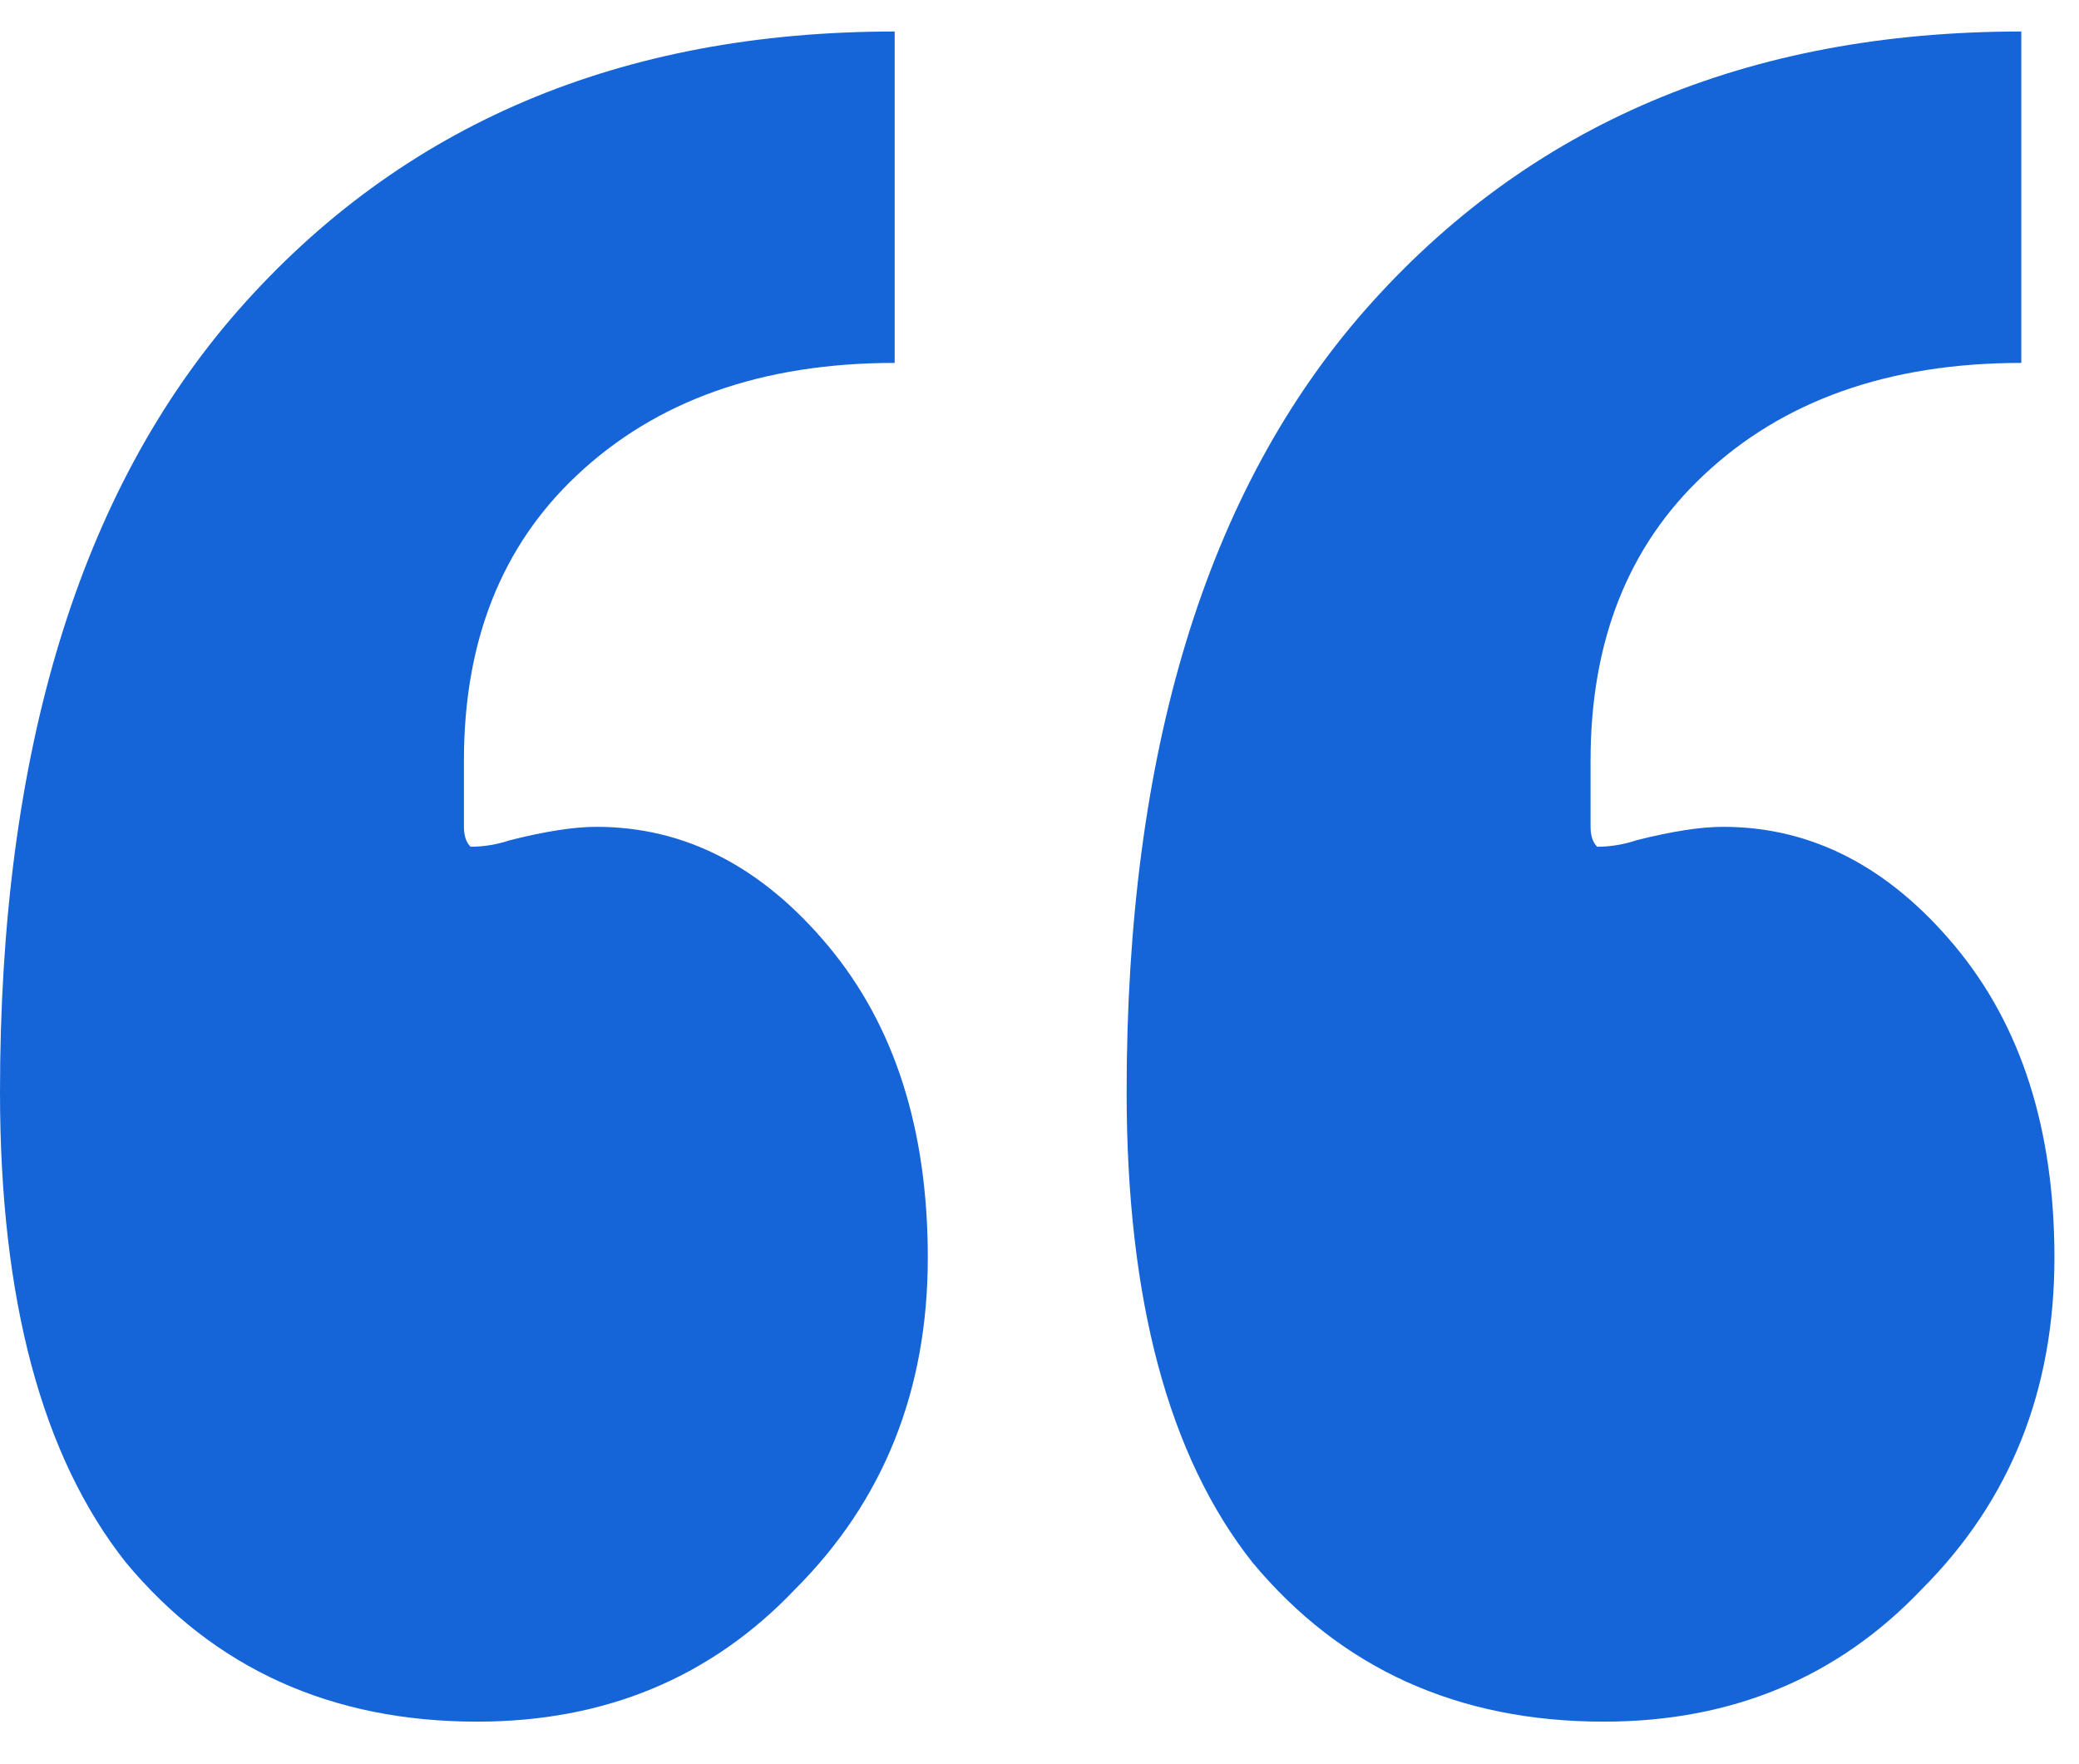 <svg width="33" height="28" viewBox="0 0 33 28" fill="none" xmlns="http://www.w3.org/2000/svg">
<path id="&#226;&#128;&#156;" d="M17.883 17.331C17.883 11.931 19.145 7.793 21.67 4.918C24.265 1.973 27.736 0.5 32.084 0.5V5.76C29.98 5.76 28.297 6.356 27.035 7.548C25.843 8.67 25.247 10.178 25.247 12.071V13.123C25.247 13.264 25.282 13.369 25.352 13.439C25.562 13.439 25.773 13.404 25.983 13.334C26.544 13.193 27 13.123 27.351 13.123C28.753 13.123 29.98 13.755 31.032 15.017C32.084 16.279 32.61 17.927 32.61 19.961C32.61 22.065 31.909 23.818 30.506 25.221C29.174 26.623 27.491 27.325 25.457 27.325C23.143 27.325 21.284 26.483 19.882 24.8C18.549 23.117 17.883 20.627 17.883 17.331ZM0 17.331C0 11.931 1.262 7.793 3.787 4.918C6.382 1.973 9.853 0.5 14.201 0.5V5.76C12.097 5.76 10.414 6.356 9.152 7.548C7.96 8.67 7.364 10.178 7.364 12.071V13.123C7.364 13.264 7.399 13.369 7.469 13.439C7.679 13.439 7.89 13.404 8.1 13.334C8.661 13.193 9.117 13.123 9.467 13.123C10.87 13.123 12.097 13.755 13.149 15.017C14.201 16.279 14.727 17.927 14.727 19.961C14.727 22.065 14.026 23.818 12.623 25.221C11.291 26.623 9.608 27.325 7.574 27.325C5.26 27.325 3.401 26.483 1.999 24.8C0.666 23.117 0 20.627 0 17.331Z" fill="#1565D8"/>
</svg>
